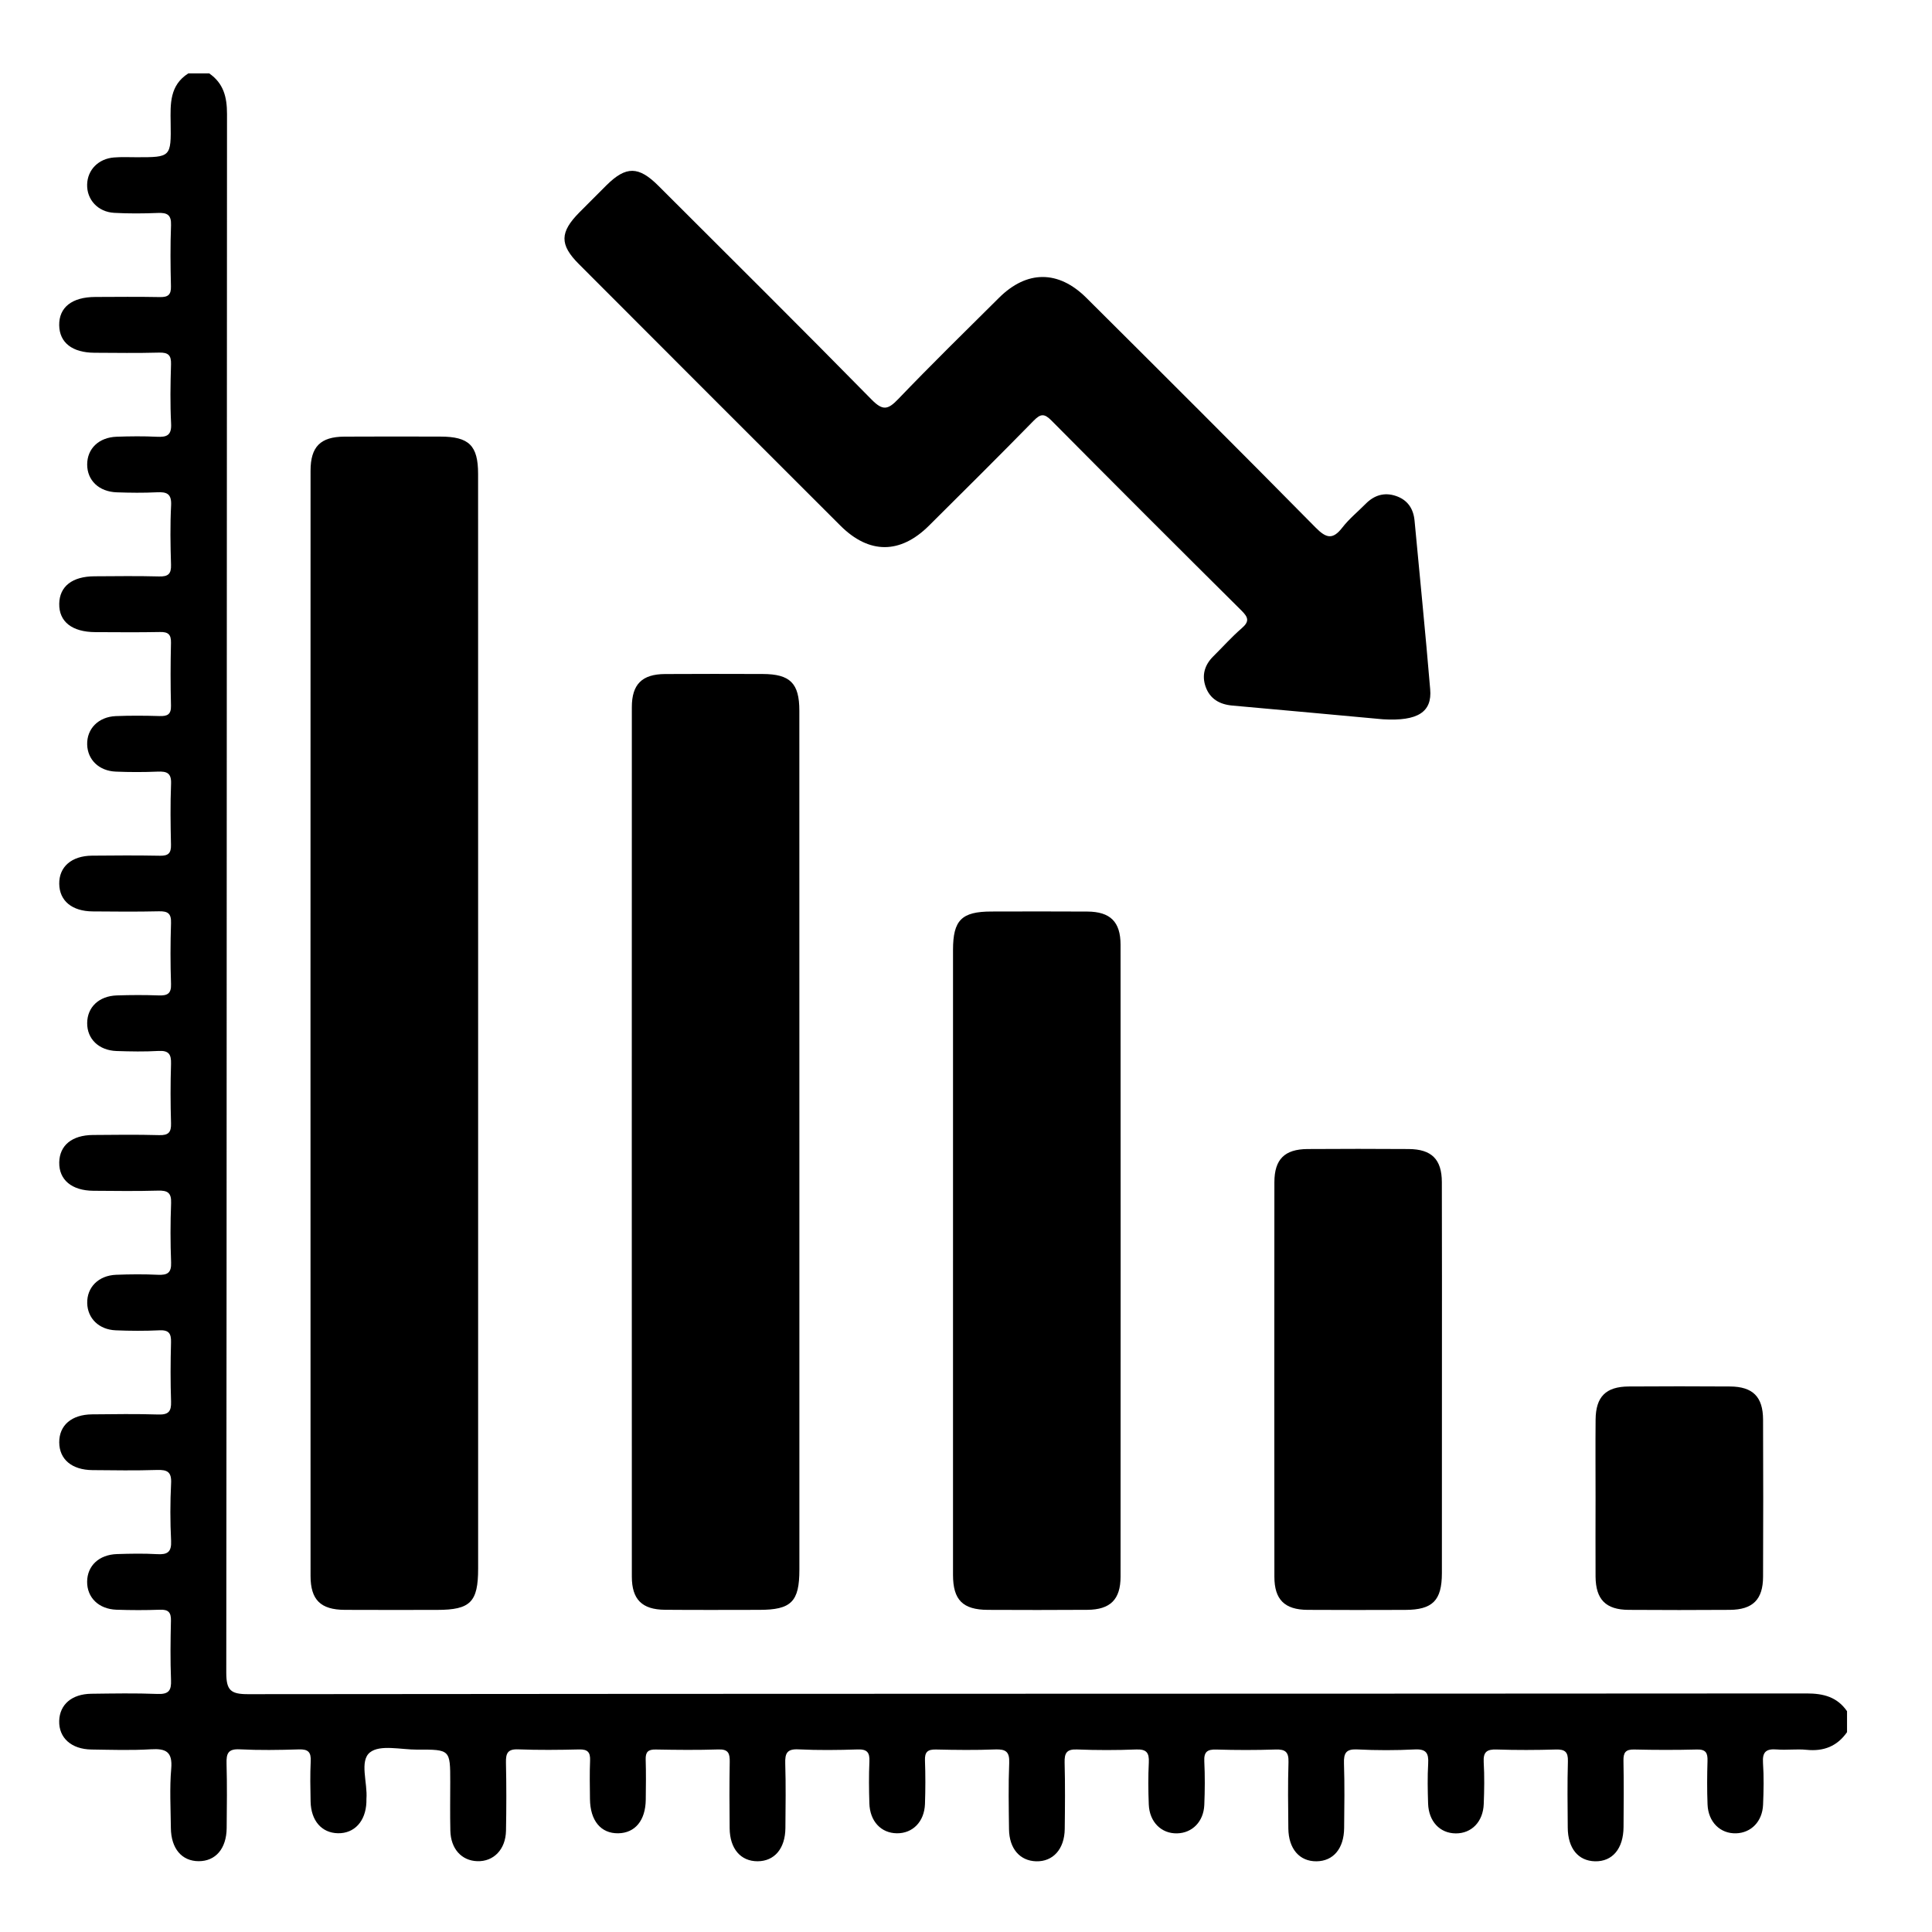 <?xml version="1.0" encoding="utf-8"?>
<!-- Generator: Adobe Illustrator 24.0.0, SVG Export Plug-In . SVG Version: 6.00 Build 0)  -->
<svg version="1.1" id="Layer_1" xmlns="http://www.w3.org/2000/svg" xmlns:xlink="http://www.w3.org/1999/xlink" x="0px" y="0px"
	 viewBox="0 0 500 500" style="enable-background:new 0 0 500 500;" xml:space="preserve">
<style type="text/css">
	.st0{fill:#57CAEF;}
</style>
<g>
	<path d="M54.15,19c3.68,2.55,4.6,6.07,4.6,10.48c-0.09,134.45-0.05,268.9-0.19,403.36c0,4.55,1.08,5.62,5.62,5.61
		c134.45-0.14,268.9-0.09,403.36-0.19c4.41,0,7.92,0.92,10.47,4.6c0,1.81,0,3.61,0,5.42c-2.56,3.66-6.05,5.02-10.48,4.57
		c-2.53-0.26-5.13,0.12-7.67-0.09c-2.7-0.22-3.8,0.55-3.6,3.46c0.25,3.6,0.17,7.23,0.02,10.84c-0.18,4.34-3.09,7.29-6.99,7.4
		c-4.09,0.12-7.2-2.92-7.38-7.46c-0.15-3.76-0.12-7.53-0.01-11.29c0.06-2.04-0.43-3-2.72-2.94c-5.42,0.14-10.85,0.13-16.26,0
		c-2.24-0.05-2.81,0.81-2.77,2.9c0.11,5.72,0.07,11.45,0.02,17.17c-0.04,5.6-2.88,8.96-7.38,8.86c-4.35-0.1-7.02-3.34-7.06-8.71
		c-0.05-5.72-0.12-11.45,0.04-17.17c0.07-2.4-0.74-3.12-3.09-3.05c-5.12,0.15-10.24,0.17-15.36,0c-2.51-0.08-3.49,0.62-3.34,3.26
		c0.21,3.6,0.15,7.23,0.01,10.84c-0.17,4.6-3.15,7.64-7.25,7.61c-4.09-0.03-6.99-3.08-7.15-7.71c-0.11-3.46-0.18-6.94,0.02-10.39
		c0.15-2.65-0.5-3.77-3.44-3.63c-4.96,0.25-9.95,0.25-14.9,0c-2.93-0.15-3.54,0.96-3.45,3.62c0.18,5.57,0.1,11.14,0.04,16.72
		c-0.05,5.33-2.81,8.58-7.17,8.61c-4.38,0.04-7.21-3.22-7.27-8.5c-0.06-5.72-0.14-11.45,0.04-17.17c0.08-2.62-0.82-3.35-3.34-3.26
		c-5.12,0.17-10.24,0.16-15.36,0.01c-2.34-0.07-3.21,0.62-3.09,3.04c0.18,3.76,0.16,7.53,0,11.29c-0.18,4.33-3.12,7.27-7.03,7.36
		c-4.09,0.1-7.17-2.95-7.34-7.5c-0.14-3.61-0.17-7.23,0.01-10.84c0.12-2.48-0.56-3.47-3.23-3.37c-5.11,0.2-10.25,0.2-15.36,0
		c-2.71-0.11-3.26,0.97-3.2,3.4c0.15,5.72,0.1,11.45,0.03,17.17c-0.06,5.22-3.03,8.49-7.4,8.37c-4.21-0.12-6.96-3.28-7.02-8.3
		c-0.07-5.72-0.18-11.45,0.05-17.17c0.12-2.89-0.89-3.58-3.6-3.48c-5.11,0.2-10.24,0.14-15.36,0.02c-2.15-0.05-2.92,0.65-2.84,2.82
		c0.14,3.76,0.13,7.53,0,11.29c-0.17,4.59-3.19,7.62-7.28,7.57c-4.08-0.05-6.97-3.1-7.11-7.74c-0.11-3.61-0.15-7.23,0.01-10.84
		c0.1-2.31-0.57-3.2-3.01-3.12c-5.12,0.17-10.25,0.23-15.36-0.02c-2.98-0.15-3.49,1.05-3.41,3.66c0.17,5.57,0.09,11.14,0.04,16.72
		c-0.05,5.31-2.84,8.57-7.2,8.58c-4.37,0.01-7.18-3.24-7.23-8.54c-0.06-5.72-0.08-11.45,0.02-17.17c0.04-2.16-0.33-3.31-2.9-3.23
		c-5.42,0.18-10.84,0.12-16.26,0.02c-1.98-0.04-2.65,0.66-2.59,2.61c0.11,3.46,0.06,6.93,0.02,10.39c-0.07,5.35-2.75,8.6-7.1,8.68
		c-4.51,0.08-7.29-3.26-7.34-8.89c-0.03-3.31-0.11-6.63,0.03-9.94c0.09-2.12-0.6-2.92-2.8-2.87c-5.27,0.13-10.55,0.18-15.81-0.02
		c-2.75-0.11-3.21,1.05-3.16,3.44c0.13,5.87,0.12,11.75,0.01,17.62c-0.09,4.84-3.2,8.02-7.43,7.88c-4.07-0.13-6.86-3.2-6.97-7.88
		c-0.1-4.21-0.03-8.43-0.03-12.65c0-8.35,0-8.38-8.53-8.34c-4.19,0.02-9.62-1.37-12.24,0.71c-2.79,2.22-0.58,7.89-0.92,12.04
		c-0.02,0.3,0,0.6-0.01,0.9c-0.2,4.9-3.11,8.06-7.35,7.99c-4.22-0.08-6.99-3.24-7.09-8.23c-0.07-3.46-0.14-6.93,0.03-10.39
		c0.12-2.36-0.65-3.16-3.05-3.08c-5.12,0.16-10.25,0.24-15.36-0.02c-3.03-0.15-3.44,1.15-3.37,3.69c0.15,5.57,0.09,11.14,0.03,16.72
		c-0.06,5.3-2.87,8.55-7.24,8.54c-4.37-0.01-7.14-3.26-7.2-8.58c-0.05-5.12-0.35-10.27,0.09-15.35c0.37-4.39-1.35-5.27-5.27-5.03
		c-5.1,0.31-10.24,0.13-15.36,0.06c-5.22-0.07-8.48-3.02-8.36-7.41c0.12-4.23,3.25-6.95,8.29-7.02c5.72-0.07,11.45-0.18,17.17,0.05
		c2.88,0.11,3.59-0.88,3.48-3.59c-0.2-5.11-0.14-10.24-0.02-15.36c0.05-2.14-0.64-2.93-2.82-2.85c-3.76,0.14-7.53,0.13-11.29,0
		c-4.6-0.16-7.62-3.16-7.58-7.27c0.04-4.1,3.07-6.98,7.72-7.13c3.46-0.11,6.94-0.18,10.39,0.02c2.67,0.16,3.76-0.53,3.62-3.45
		c-0.25-4.96-0.25-9.95,0-14.9c0.15-2.95-0.99-3.52-3.63-3.44c-5.57,0.18-11.14,0.09-16.72,0.04c-5.35-0.05-8.57-2.79-8.6-7.17
		c-0.03-4.41,3.18-7.21,8.5-7.26c5.72-0.06,11.45-0.14,17.17,0.04c2.61,0.08,3.35-0.8,3.27-3.33c-0.17-5.11-0.15-10.24-0.01-15.36
		c0.07-2.33-0.61-3.22-3.03-3.1c-3.76,0.18-7.53,0.16-11.29,0c-4.34-0.18-7.27-3.09-7.37-7.01c-0.1-4.11,2.91-7.18,7.47-7.36
		c3.61-0.14,7.23-0.17,10.84,0c2.45,0.11,3.5-0.49,3.4-3.2c-0.2-5.11-0.2-10.24,0-15.36c0.1-2.68-0.91-3.29-3.38-3.22
		c-5.57,0.16-11.14,0.08-16.72,0.04c-5.63-0.04-8.95-2.85-8.85-7.38c0.1-4.38,3.29-7.01,8.71-7.06c5.72-0.05,11.45-0.12,17.17,0.04
		c2.39,0.06,3.12-0.72,3.05-3.08c-0.15-5.12-0.16-10.24,0-15.36c0.08-2.5-0.6-3.5-3.25-3.35c-3.6,0.21-7.23,0.14-10.84,0.02
		c-4.61-0.16-7.64-3.13-7.61-7.23c0.02-4.11,3.04-7.01,7.68-7.16c3.61-0.12,7.23-0.13,10.84,0c2.22,0.08,3.27-0.43,3.18-2.95
		c-0.18-5.27-0.17-10.54,0-15.81c0.08-2.45-0.83-3.06-3.12-3.01c-5.72,0.13-11.45,0.08-17.17,0.03c-5.36-0.05-8.58-2.75-8.64-7.13
		c-0.06-4.4,3.17-7.24,8.46-7.3c5.87-0.06,11.75-0.09,17.62,0.02c2.15,0.04,2.89-0.66,2.84-2.83c-0.12-5.27-0.19-10.55,0.02-15.81
		c0.11-2.78-1.1-3.23-3.46-3.13c-3.61,0.15-7.23,0.15-10.84,0c-4.35-0.18-7.29-3.06-7.41-6.98c-0.12-4.1,2.9-7.21,7.44-7.39
		c3.76-0.15,7.53-0.12,11.29-0.01c2.01,0.06,3.02-0.38,2.96-2.7c-0.14-5.42-0.13-10.85,0-16.26c0.05-2.2-0.76-2.84-2.87-2.79
		c-5.57,0.11-11.14,0.05-16.72,0.03c-6.02-0.03-9.42-2.71-9.33-7.35c0.08-4.49,3.36-7.07,9.12-7.1c5.57-0.03,11.15-0.11,16.72,0.04
		c2.34,0.06,3.17-0.63,3.09-3.04c-0.16-5.12-0.24-10.25,0.02-15.36c0.15-3.02-1.12-3.51-3.68-3.38c-3.46,0.17-6.93,0.13-10.39,0.01
		c-4.62-0.16-7.65-3.1-7.65-7.2c0-4.11,3.02-7.03,7.64-7.19c3.46-0.12,6.93-0.16,10.39,0.01c2.56,0.13,3.84-0.35,3.69-3.37
		c-0.26-5.11-0.18-10.24-0.02-15.36c0.08-2.41-0.74-3.11-3.09-3.05c-5.57,0.15-11.14,0.07-16.72,0.04c-5.76-0.03-9.05-2.62-9.13-7.1
		c-0.08-4.64,3.3-7.32,9.33-7.34c5.57-0.02,11.15-0.08,16.72,0.03c2.11,0.04,2.93-0.58,2.87-2.79c-0.13-5.27-0.18-10.55,0.02-15.81
		c0.1-2.73-1.02-3.27-3.43-3.17c-3.76,0.15-7.54,0.18-11.29-0.03c-4.23-0.24-7.11-3.44-6.99-7.37c0.11-3.76,2.91-6.64,6.95-6.96
		c1.95-0.16,3.91-0.06,5.87-0.06c8.83,0,8.93,0,8.79-8.96c-0.08-4.89-0.25-9.66,4.56-12.73C50.53,19,52.34,19,54.15,19z"/>
	<path d="M123.74,264.99c0,46.99,0,93.99,0,140.98c0,8.64-2,10.66-10.58,10.67c-7.98,0-15.97,0.04-23.95-0.01
		c-6.23-0.04-8.83-2.58-8.84-8.76c-0.02-95.34-0.02-190.69,0-286.03c0-6.24,2.56-8.8,8.75-8.84c8.28-0.05,16.57-0.03,24.85-0.01
		c7.42,0.01,9.76,2.31,9.76,9.67C123.74,170.1,123.74,217.55,123.74,264.99z"/>
	<path d="M206.88,295.99c0,36.75,0,73.5,0,110.25c0,8.29-2.1,10.39-10.4,10.39c-8.13,0.01-16.27,0.05-24.4-0.02
		c-5.91-0.05-8.56-2.66-8.56-8.58c-0.02-75.01-0.02-150.02,0-225.03c0-5.92,2.65-8.52,8.57-8.56c8.43-0.06,16.87-0.03,25.3-0.01
		c7.09,0.02,9.48,2.39,9.48,9.48C206.89,221.29,206.88,258.64,206.88,295.99z"/>
	<path d="M357.89,186.15c-11.98-1.1-25.46-2.35-38.95-3.55c-3.31-0.29-5.82-1.73-6.93-4.89c-1.03-2.94-0.27-5.62,1.99-7.85
		c2.46-2.43,4.77-5.04,7.39-7.3c2.06-1.78,1.62-2.84-0.11-4.56c-16.46-16.33-32.85-32.72-49.18-49.18c-1.82-1.84-2.8-1.77-4.57,0.04
		c-8.95,9.14-18.03,18.16-27.11,27.18c-7.42,7.38-15.48,7.42-22.91,0.01c-22.6-22.54-45.15-45.12-67.7-67.71
		c-5.03-5.04-4.95-8.24,0.16-13.4c2.33-2.35,4.67-4.7,7.02-7.03c5.04-4.97,8.28-4.95,13.41,0.18c18.43,18.4,36.92,36.75,55.17,55.32
		c2.88,2.93,4.22,2.65,6.86-0.1c8.54-8.91,17.36-17.55,26.12-26.25c7.19-7.14,15.35-7.19,22.59,0.01
		c19.85,19.75,39.68,39.53,59.34,59.46c2.78,2.82,4.46,3.19,6.94-0.03c1.74-2.24,4-4.07,6.01-6.11c2.21-2.24,4.84-3.05,7.83-2.04
		c3.01,1.02,4.54,3.27,4.83,6.43c1.35,14.53,2.83,29.05,4.04,43.6C370.65,184.22,367,186.7,357.89,186.15z"/>
	<path d="M246.64,326.27c0-26.81-0.01-53.62,0-80.43c0-7.71,2.23-9.93,9.93-9.94c8.28-0.01,16.57-0.05,24.85,0.01
		c5.92,0.04,8.57,2.65,8.58,8.56c0.03,54.52,0.03,109.05,0,163.57c0,5.91-2.66,8.53-8.57,8.58c-8.58,0.06-17.17,0.05-25.76,0.01
		c-6.49-0.03-9.02-2.54-9.03-9.03C246.63,380.49,246.64,353.38,246.64,326.27z"/>
	<path d="M373.17,356.98c0,16.72,0.01,33.44-0.01,50.16c-0.01,7.09-2.4,9.48-9.48,9.5c-8.43,0.02-16.87,0.05-25.3-0.01
		c-5.92-0.04-8.57-2.66-8.57-8.56c-0.03-34.04-0.03-68.08,0-102.12c0.01-5.92,2.64-8.53,8.55-8.58c8.74-0.06,17.47-0.06,26.21,0
		c5.92,0.04,8.56,2.65,8.58,8.55C373.2,322.94,373.17,339.96,373.17,356.98z"/>
	<path d="M412.93,387.7c0-6.78-0.05-13.56,0.01-20.33c0.06-5.91,2.65-8.51,8.58-8.55c8.74-0.06,17.47-0.06,26.21,0
		c5.9,0.04,8.53,2.66,8.55,8.58c0.05,13.56,0.06,27.11,0,40.67c-0.02,5.9-2.67,8.51-8.59,8.56c-8.74,0.06-17.47,0.06-26.21,0
		c-5.9-0.04-8.49-2.67-8.55-8.59C412.89,401.26,412.93,394.48,412.93,387.7z"/>
</g>
</svg>
